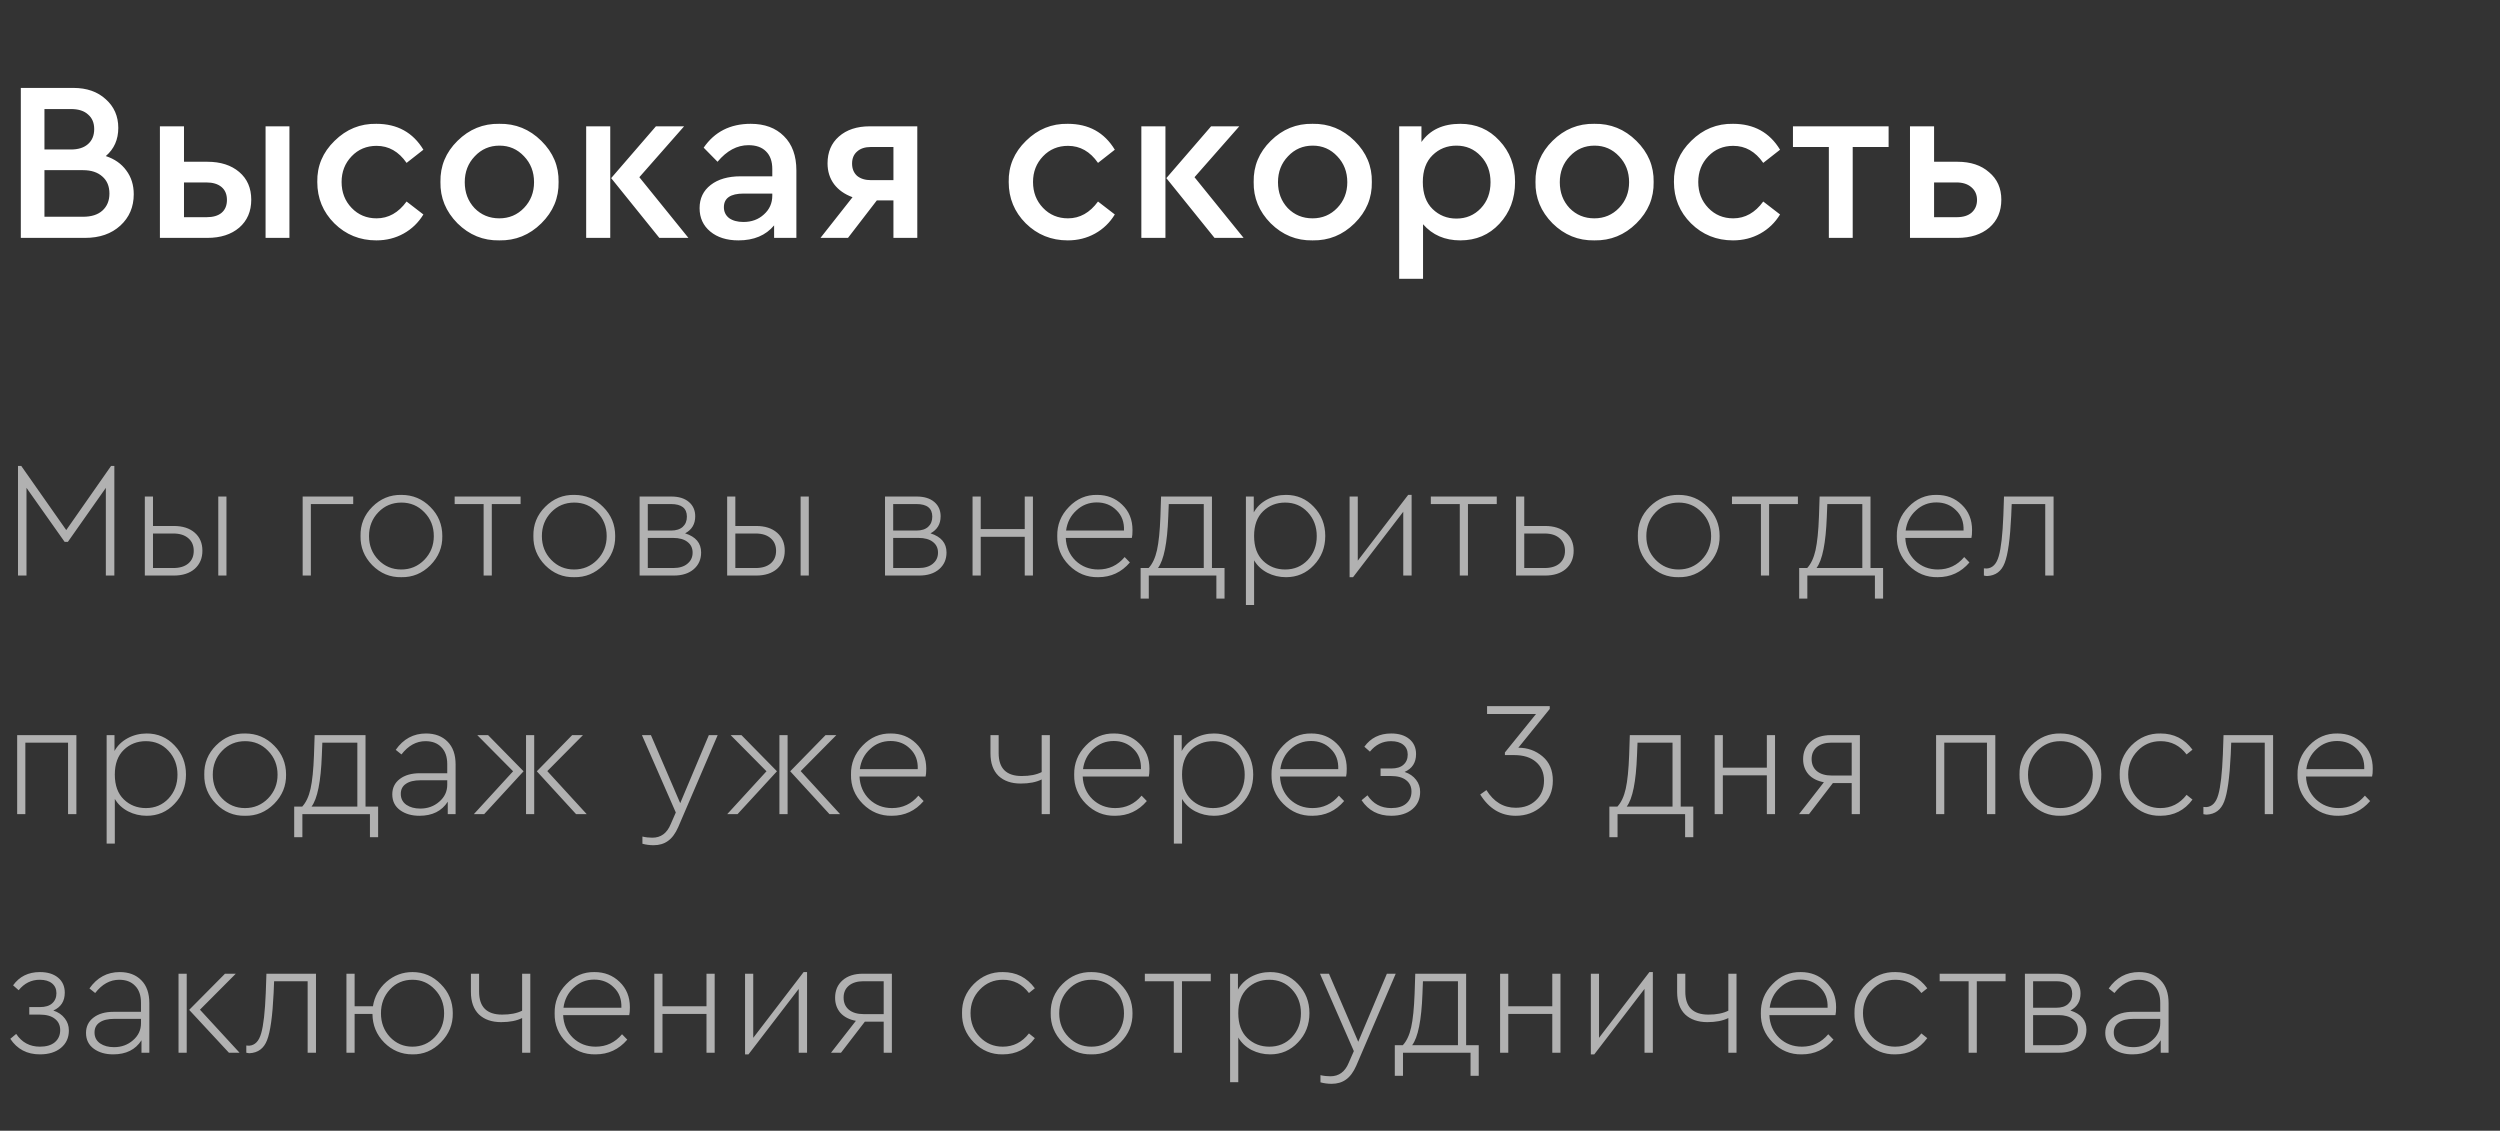 <?xml version="1.0" encoding="UTF-8"?> <svg xmlns="http://www.w3.org/2000/svg" width="241" height="109" viewBox="0 0 241 109" fill="none"><rect x="0" y="0" width="241" height="109" fill="#333333" stroke="none"/> <path d="M12.893 18.726C12.893 19.953 12.462 20.96 11.6 21.749C10.739 22.537 9.607 22.932 8.205 22.932H2.007V8.475H7.066C8.366 8.475 9.41 8.84 10.199 9.57C11.002 10.286 11.403 11.206 11.403 12.33C11.403 13.454 11.002 14.36 10.199 15.046C11.046 15.324 11.703 15.784 12.17 16.426C12.652 17.069 12.893 17.835 12.893 18.726ZM6.847 10.512H4.285V14.411H6.847C7.548 14.411 8.096 14.236 8.49 13.885C8.884 13.535 9.081 13.053 9.081 12.44C9.081 11.841 8.884 11.374 8.49 11.038C8.11 10.687 7.563 10.512 6.847 10.512ZM10.549 18.66C10.549 17.959 10.323 17.412 9.87 17.018C9.417 16.609 8.797 16.404 8.008 16.404H4.285V20.895H8.008C8.811 20.895 9.432 20.697 9.87 20.303C10.323 19.894 10.549 19.347 10.549 18.66ZM15.415 22.932V12.177H17.737V15.594H19.993C21.264 15.594 22.286 15.922 23.06 16.579C23.834 17.237 24.221 18.127 24.221 19.252C24.221 20.376 23.834 21.274 23.06 21.946C22.286 22.603 21.264 22.932 19.993 22.932H15.415ZM25.601 22.932V12.177H27.901V22.932H25.601ZM17.737 20.938H19.906C20.534 20.938 21.015 20.8 21.351 20.522C21.702 20.23 21.877 19.814 21.877 19.274C21.877 18.733 21.702 18.317 21.351 18.025C21.001 17.733 20.512 17.587 19.884 17.587H17.737V20.938ZM30.586 17.543C30.557 16.01 31.112 14.688 32.251 13.579C33.39 12.454 34.733 11.907 36.281 11.936C38.296 11.936 39.808 12.768 40.815 14.433L39.194 15.703C38.435 14.608 37.471 14.06 36.303 14.06C35.339 14.06 34.536 14.396 33.894 15.068C33.251 15.74 32.93 16.565 32.93 17.543C32.93 18.536 33.251 19.369 33.894 20.04C34.536 20.712 35.339 21.048 36.303 21.048C37.442 21.048 38.406 20.508 39.194 19.427L40.815 20.675C40.334 21.464 39.698 22.077 38.91 22.515C38.121 22.953 37.245 23.173 36.281 23.173C34.69 23.173 33.339 22.625 32.229 21.53C31.134 20.435 30.586 19.106 30.586 17.543ZM42.458 17.543C42.429 16.01 42.976 14.688 44.101 13.579C45.24 12.454 46.583 11.907 48.131 11.936C49.694 11.907 51.044 12.454 52.183 13.579C53.322 14.703 53.877 16.025 53.848 17.543C53.877 19.076 53.322 20.405 52.183 21.53C51.044 22.654 49.694 23.202 48.131 23.173C46.583 23.202 45.24 22.654 44.101 21.53C42.976 20.391 42.429 19.062 42.458 17.543ZM51.482 17.565C51.482 16.572 51.161 15.74 50.519 15.068C49.876 14.382 49.088 14.039 48.153 14.039C47.204 14.039 46.408 14.382 45.766 15.068C45.123 15.74 44.802 16.572 44.802 17.565C44.802 18.558 45.116 19.39 45.744 20.062C46.386 20.719 47.182 21.048 48.131 21.048C49.08 21.048 49.876 20.712 50.519 20.04C51.161 19.369 51.482 18.544 51.482 17.565ZM56.507 22.932V12.177H58.828V22.932H56.507ZM61.632 17.083L66.363 22.932H63.56L58.916 17.171L63.231 12.177H65.947L61.632 17.083ZM76.771 16.426V22.932H74.624V21.727C73.821 22.691 72.675 23.173 71.185 23.173C70.061 23.173 69.155 22.888 68.469 22.318C67.783 21.749 67.44 20.997 67.44 20.062C67.44 19.128 67.797 18.383 68.513 17.828C69.228 17.273 70.192 16.996 71.404 16.996H74.449V16.295C74.449 15.55 74.245 14.98 73.836 14.586C73.441 14.192 72.879 13.995 72.149 13.995C71.054 13.995 70.061 14.528 69.17 15.594L67.834 14.236C68.885 12.703 70.397 11.936 72.368 11.936C73.712 11.936 74.778 12.33 75.566 13.119C76.369 13.907 76.771 15.01 76.771 16.426ZM74.449 18.858V18.66H71.689C70.419 18.66 69.783 19.098 69.783 19.975C69.783 20.413 69.951 20.763 70.287 21.026C70.638 21.274 71.098 21.398 71.667 21.398C72.456 21.398 73.113 21.157 73.638 20.675C74.179 20.194 74.449 19.588 74.449 18.858ZM83.849 12.177H88.427V22.932H86.127V19.317H84.528L81.746 22.932H79.095L82.184 19.011C81.425 18.733 80.833 18.317 80.41 17.762C79.986 17.193 79.775 16.521 79.775 15.747C79.775 14.666 80.139 13.805 80.87 13.162C81.614 12.505 82.607 12.177 83.849 12.177ZM86.127 17.368V14.17H83.958C83.389 14.17 82.943 14.316 82.622 14.608C82.301 14.886 82.14 15.273 82.14 15.769C82.14 16.265 82.301 16.66 82.622 16.952C82.958 17.229 83.41 17.368 83.98 17.368H86.127ZM97.239 17.543C97.21 16.01 97.765 14.688 98.904 13.579C100.043 12.454 101.386 11.907 102.934 11.936C104.949 11.936 106.461 12.768 107.468 14.433L105.848 15.703C105.088 14.608 104.124 14.06 102.956 14.06C101.992 14.06 101.189 14.396 100.547 15.068C99.904 15.74 99.583 16.565 99.583 17.543C99.583 18.536 99.904 19.369 100.547 20.04C101.189 20.712 101.992 21.048 102.956 21.048C104.095 21.048 105.059 20.508 105.848 19.427L107.468 20.675C106.987 21.464 106.351 22.077 105.563 22.515C104.774 22.953 103.898 23.173 102.934 23.173C101.343 23.173 99.992 22.625 98.882 21.53C97.787 20.435 97.239 19.106 97.239 17.543ZM110.026 22.932V12.177H112.348V22.932H110.026ZM115.151 17.083L119.883 22.932H117.079L112.435 17.171L116.75 12.177H119.466L115.151 17.083ZM120.854 17.543C120.825 16.01 121.373 14.688 122.497 13.579C123.636 12.454 124.98 11.907 126.528 11.936C128.09 11.907 129.441 12.454 130.58 13.579C131.719 14.703 132.274 16.025 132.245 17.543C132.274 19.076 131.719 20.405 130.58 21.53C129.441 22.654 128.09 23.202 126.528 23.173C124.98 23.202 123.636 22.654 122.497 21.53C121.373 20.391 120.825 19.062 120.854 17.543ZM129.879 17.565C129.879 16.572 129.558 15.74 128.915 15.068C128.273 14.382 127.484 14.039 126.55 14.039C125.6 14.039 124.805 14.382 124.162 15.068C123.519 15.74 123.198 16.572 123.198 17.565C123.198 18.558 123.512 19.39 124.14 20.062C124.783 20.719 125.578 21.048 126.528 21.048C127.477 21.048 128.273 20.712 128.915 20.04C129.558 19.369 129.879 18.544 129.879 17.565ZM146.052 17.543C146.052 19.15 145.548 20.493 144.541 21.574C143.548 22.64 142.292 23.173 140.773 23.173C139.284 23.173 138.087 22.654 137.181 21.617V26.874H134.881V12.177H137.028V13.688C137.846 12.52 139.094 11.936 140.773 11.936C142.292 11.936 143.548 12.476 144.541 13.557C145.548 14.623 146.052 15.952 146.052 17.543ZM142.745 20.084C143.373 19.427 143.687 18.587 143.687 17.565C143.687 16.543 143.373 15.703 142.745 15.046C142.117 14.374 141.336 14.039 140.401 14.039C139.496 14.039 138.729 14.345 138.101 14.959C137.473 15.572 137.159 16.433 137.159 17.543C137.159 18.668 137.473 19.537 138.101 20.15C138.729 20.763 139.496 21.07 140.401 21.07C141.336 21.07 142.117 20.741 142.745 20.084ZM148.021 17.543C147.991 16.01 148.539 14.688 149.663 13.579C150.802 12.454 152.146 11.907 153.694 11.936C155.256 11.907 156.607 12.454 157.746 13.579C158.885 14.703 159.44 16.025 159.411 17.543C159.44 19.076 158.885 20.405 157.746 21.53C156.607 22.654 155.256 23.202 153.694 23.173C152.146 23.202 150.802 22.654 149.663 21.53C148.539 20.391 147.991 19.062 148.021 17.543ZM157.045 17.565C157.045 16.572 156.724 15.74 156.081 15.068C155.439 14.382 154.65 14.039 153.716 14.039C152.766 14.039 151.971 14.382 151.328 15.068C150.686 15.74 150.364 16.572 150.364 17.565C150.364 18.558 150.678 19.39 151.306 20.062C151.949 20.719 152.744 21.048 153.694 21.048C154.643 21.048 155.439 20.712 156.081 20.04C156.724 19.369 157.045 18.544 157.045 17.565ZM161.368 17.543C161.339 16.01 161.894 14.688 163.033 13.579C164.172 12.454 165.515 11.907 167.063 11.936C169.078 11.936 170.59 12.768 171.597 14.433L169.977 15.703C169.217 14.608 168.253 14.06 167.085 14.06C166.121 14.06 165.318 14.396 164.676 15.068C164.033 15.74 163.712 16.565 163.712 17.543C163.712 18.536 164.033 19.369 164.676 20.04C165.318 20.712 166.121 21.048 167.085 21.048C168.224 21.048 169.188 20.508 169.977 19.427L171.597 20.675C171.116 21.464 170.48 22.077 169.692 22.515C168.903 22.953 168.027 23.173 167.063 23.173C165.472 23.173 164.121 22.625 163.011 21.53C161.916 20.435 161.368 19.106 161.368 17.543ZM176.301 22.932V14.17H172.841V12.177H182.062V14.17H178.601V22.932H176.301ZM184.123 22.932V12.177H186.445V15.594H188.701C189.971 15.594 190.986 15.93 191.745 16.601C192.534 17.259 192.928 18.142 192.928 19.252C192.928 20.376 192.541 21.274 191.767 21.946C190.993 22.603 189.971 22.932 188.701 22.932H184.123ZM186.445 20.938H188.613C189.241 20.938 189.723 20.792 190.059 20.5C190.409 20.194 190.585 19.785 190.585 19.274C190.585 18.763 190.402 18.354 190.037 18.047C189.686 17.74 189.205 17.587 188.591 17.587H186.445V20.938Z" fill="white"></path> <path d="M10.708 44.916H11.023V55.483H10.203V47.03L6.544 52.234H6.229L2.554 47.03V55.483H1.734V44.916H2.049L6.386 51.099L10.708 44.916ZM13.961 55.483V47.866H14.749V50.704H16.752C17.604 50.704 18.277 50.92 18.771 51.351C19.265 51.782 19.512 52.36 19.512 53.086C19.512 53.811 19.265 54.395 18.771 54.836C18.277 55.267 17.604 55.483 16.752 55.483H13.961ZM21.042 55.483V47.866H21.83V55.483H21.042ZM14.749 54.758H16.705C17.325 54.758 17.809 54.61 18.156 54.316C18.503 54.022 18.676 53.617 18.676 53.102C18.676 52.586 18.503 52.181 18.156 51.887C17.809 51.582 17.325 51.43 16.705 51.43H14.749V54.758ZM29.177 55.483V47.866H34.05V48.591H29.966V55.483H29.177ZM34.754 51.666C34.733 50.573 35.112 49.637 35.89 48.859C36.678 48.071 37.614 47.687 38.697 47.708C39.79 47.708 40.721 48.097 41.488 48.875C42.256 49.642 42.639 50.573 42.639 51.666C42.661 52.749 42.277 53.69 41.488 54.489C40.7 55.278 39.764 55.662 38.681 55.641C37.609 55.662 36.678 55.278 35.89 54.489C35.112 53.69 34.733 52.749 34.754 51.666ZM41.819 51.682C41.819 50.767 41.515 50 40.905 49.38C40.306 48.759 39.569 48.449 38.697 48.449C37.814 48.449 37.072 48.759 36.473 49.38C35.874 50 35.574 50.767 35.574 51.682C35.574 52.586 35.874 53.349 36.473 53.969C37.072 54.589 37.808 54.899 38.681 54.899C39.554 54.899 40.295 54.589 40.905 53.969C41.515 53.338 41.819 52.576 41.819 51.682ZM46.621 55.483V48.591H43.829V47.866H50.185V48.591H47.409V55.483H46.621ZM51.418 51.666C51.397 50.573 51.776 49.637 52.554 48.859C53.342 48.071 54.278 47.687 55.361 47.708C56.454 47.708 57.385 48.097 58.152 48.875C58.92 49.642 59.304 50.573 59.304 51.666C59.325 52.749 58.941 53.69 58.152 54.489C57.364 55.278 56.428 55.662 55.345 55.641C54.273 55.662 53.342 55.278 52.554 54.489C51.776 53.69 51.397 52.749 51.418 51.666ZM58.484 51.682C58.484 50.767 58.179 50 57.569 49.38C56.97 48.759 56.234 48.449 55.361 48.449C54.478 48.449 53.737 48.759 53.137 49.38C52.538 50 52.238 50.767 52.238 51.682C52.238 52.586 52.538 53.349 53.137 53.969C53.737 54.589 54.472 54.899 55.345 54.899C56.218 54.899 56.959 54.589 57.569 53.969C58.179 53.338 58.484 52.576 58.484 51.682ZM67.588 53.259C67.588 53.922 67.352 54.458 66.879 54.868C66.405 55.278 65.764 55.483 64.954 55.483H61.658V47.866H64.718C65.433 47.866 65.995 48.039 66.405 48.386C66.815 48.733 67.02 49.196 67.02 49.774C67.02 50.52 66.695 51.067 66.043 51.414C67.073 51.74 67.588 52.355 67.588 53.259ZM62.447 48.591V51.146H64.686C65.18 51.146 65.559 51.025 65.822 50.783C66.085 50.541 66.216 50.215 66.216 49.805C66.216 48.996 65.706 48.591 64.686 48.591H62.447ZM66.263 54.347C66.6 54.074 66.768 53.717 66.768 53.275C66.768 52.833 66.6 52.486 66.263 52.234C65.938 51.982 65.48 51.856 64.891 51.856H62.447V54.758H64.891C65.48 54.758 65.938 54.621 66.263 54.347ZM70.098 55.483V47.866H70.887V50.704H72.89C73.741 50.704 74.414 50.92 74.908 51.351C75.403 51.782 75.65 52.36 75.65 53.086C75.65 53.811 75.403 54.395 74.908 54.836C74.414 55.267 73.741 55.483 72.89 55.483H70.098ZM77.179 55.483V47.866H77.968V55.483H77.179ZM70.887 54.758H72.842C73.463 54.758 73.946 54.61 74.293 54.316C74.64 54.022 74.814 53.617 74.814 53.102C74.814 52.586 74.64 52.181 74.293 51.887C73.946 51.582 73.463 51.43 72.842 51.43H70.887V54.758ZM91.244 53.259C91.244 53.922 91.008 54.458 90.535 54.868C90.062 55.278 89.42 55.483 88.611 55.483H85.315V47.866H88.374C89.089 47.866 89.652 48.039 90.062 48.386C90.472 48.733 90.677 49.196 90.677 49.774C90.677 50.52 90.351 51.067 89.699 51.414C90.729 51.74 91.244 52.355 91.244 53.259ZM86.103 48.591V51.146H88.343C88.837 51.146 89.215 51.025 89.478 50.783C89.741 50.541 89.872 50.215 89.872 49.805C89.872 48.996 89.362 48.591 88.343 48.591H86.103ZM89.92 54.347C90.256 54.074 90.424 53.717 90.424 53.275C90.424 52.833 90.256 52.486 89.92 52.234C89.594 51.982 89.136 51.856 88.548 51.856H86.103V54.758H88.548C89.136 54.758 89.594 54.621 89.92 54.347ZM93.754 55.483V47.866H94.543V51.004H98.785V47.866H99.574V55.483H98.785V51.745H94.543V55.483H93.754ZM109.11 51.856H102.739C102.781 52.739 103.096 53.469 103.685 54.048C104.284 54.615 105.015 54.899 105.877 54.899C106.897 54.899 107.744 54.5 108.416 53.701L108.921 54.221C108.112 55.167 107.092 55.641 105.862 55.641C104.779 55.662 103.843 55.278 103.054 54.489C102.276 53.701 101.898 52.765 101.919 51.682C101.898 50.599 102.271 49.663 103.039 48.875C103.806 48.076 104.716 47.687 105.767 47.708C106.724 47.708 107.528 48.023 108.18 48.654C108.842 49.285 109.173 50.1 109.173 51.099C109.173 51.446 109.152 51.698 109.11 51.856ZM102.77 51.146H108.353C108.385 50.336 108.143 49.684 107.628 49.19C107.123 48.686 106.492 48.433 105.735 48.433C104.968 48.433 104.311 48.691 103.764 49.206C103.207 49.711 102.876 50.357 102.77 51.146ZM116.832 54.758H118.046V57.707H117.258V55.483H110.744V57.707H109.956V54.758H110.729C111.097 54.358 111.365 53.785 111.533 53.038C111.701 52.281 111.812 51.199 111.864 49.79L111.927 47.866H116.832V54.758ZM111.628 54.758H116.043V48.591H112.669L112.621 49.805C112.527 52.35 112.195 54.001 111.628 54.758ZM127.755 51.666C127.755 52.781 127.387 53.722 126.651 54.489C125.925 55.257 125.032 55.641 123.97 55.641C123.328 55.641 122.729 55.499 122.172 55.215C121.615 54.92 121.189 54.521 120.895 54.016V58.322H120.106V47.866H120.863V49.395C121.147 48.88 121.567 48.47 122.125 48.165C122.692 47.86 123.307 47.708 123.97 47.708C125.032 47.708 125.925 48.092 126.651 48.859C127.387 49.627 127.755 50.562 127.755 51.666ZM126.067 53.985C126.646 53.364 126.935 52.597 126.935 51.682C126.935 50.767 126.646 50 126.067 49.38C125.489 48.759 124.764 48.449 123.891 48.449C123.05 48.449 122.34 48.728 121.762 49.285C121.184 49.842 120.895 50.636 120.895 51.666C120.895 52.707 121.184 53.506 121.762 54.063C122.34 54.621 123.05 54.899 123.891 54.899C124.764 54.899 125.489 54.594 126.067 53.985ZM135.747 47.708H136.079V55.483H135.274V49.332L130.433 55.641H130.101V47.866H130.89V54.048L135.747 47.708ZM140.722 55.483V48.591H137.931V47.866H144.287V48.591H141.511V55.483H140.722ZM146.149 55.483V47.866H146.938V50.704H148.941C149.792 50.704 150.465 50.92 150.96 51.351C151.454 51.782 151.701 52.36 151.701 53.086C151.701 53.811 151.454 54.395 150.96 54.836C150.465 55.267 149.792 55.483 148.941 55.483H146.149ZM146.938 54.758H148.894C149.514 54.758 149.998 54.61 150.344 54.316C150.691 54.011 150.865 53.606 150.865 53.102C150.865 52.597 150.691 52.192 150.344 51.887C149.998 51.582 149.514 51.43 148.894 51.43H146.938V54.758ZM157.887 51.666C157.866 50.573 158.244 49.637 159.022 48.859C159.811 48.071 160.747 47.687 161.83 47.708C162.923 47.708 163.854 48.097 164.621 48.875C165.389 49.642 165.772 50.573 165.772 51.666C165.793 52.749 165.41 53.69 164.621 54.489C163.833 55.278 162.897 55.662 161.814 55.641C160.741 55.662 159.811 55.278 159.022 54.489C158.244 53.69 157.866 52.749 157.887 51.666ZM164.952 51.682C164.952 50.767 164.647 50 164.038 49.38C163.438 48.759 162.702 48.449 161.83 48.449C160.946 48.449 160.205 48.759 159.606 49.38C159.007 50 158.707 50.767 158.707 51.682C158.707 52.586 159.007 53.349 159.606 53.969C160.205 54.589 160.941 54.899 161.814 54.899C162.686 54.899 163.428 54.589 164.038 53.969C164.647 53.338 164.952 52.576 164.952 51.682ZM169.754 55.483V48.591H166.962V47.866H173.318V48.591H170.542V55.483H169.754ZM180.316 54.758H181.53V57.707H180.742V55.483H174.228V57.707H173.44V54.758H174.213C174.581 54.358 174.849 53.785 175.017 53.038C175.185 52.281 175.295 51.199 175.348 49.79L175.411 47.866H180.316V54.758ZM175.111 54.758H179.527V48.591H176.152L176.105 49.805C176.01 52.35 175.679 54.001 175.111 54.758ZM190.044 51.856H183.672C183.714 52.739 184.03 53.469 184.619 54.048C185.218 54.615 185.949 54.899 186.811 54.899C187.831 54.899 188.677 54.5 189.35 53.701L189.855 54.221C189.045 55.167 188.025 55.641 186.795 55.641C185.712 55.662 184.776 55.278 183.988 54.489C183.21 53.701 182.831 52.765 182.852 51.682C182.831 50.599 183.204 49.663 183.972 48.875C184.74 48.076 185.649 47.687 186.7 47.708C187.657 47.708 188.461 48.023 189.113 48.654C189.776 49.285 190.107 50.1 190.107 51.099C190.107 51.446 190.086 51.698 190.044 51.856ZM183.704 51.146H189.287C189.318 50.336 189.076 49.684 188.561 49.19C188.057 48.686 187.426 48.433 186.669 48.433C185.901 48.433 185.244 48.691 184.697 49.206C184.14 49.711 183.809 50.357 183.704 51.146ZM193.186 47.866H197.965V55.483H197.161V48.591H193.928L193.88 49.742C193.775 51.961 193.565 53.469 193.249 54.269C192.945 55.068 192.382 55.488 191.562 55.53C191.478 55.53 191.373 55.514 191.247 55.483V54.789C191.289 54.8 191.383 54.805 191.53 54.805C192.088 54.763 192.471 54.363 192.682 53.606C192.902 52.849 193.05 51.551 193.123 49.711L193.186 47.866ZM1.655 78.483V70.866H7.364V78.483H6.56V71.591H2.444V78.483H1.655ZM17.929 74.666C17.929 75.781 17.561 76.722 16.825 77.489C16.099 78.257 15.206 78.641 14.144 78.641C13.502 78.641 12.903 78.499 12.346 78.215C11.789 77.92 11.363 77.521 11.068 77.016V81.322H10.28V70.866H11.037V72.395C11.321 71.88 11.741 71.47 12.299 71.165C12.866 70.86 13.481 70.708 14.144 70.708C15.206 70.708 16.099 71.092 16.825 71.859C17.561 72.627 17.929 73.562 17.929 74.666ZM16.241 76.985C16.82 76.364 17.109 75.597 17.109 74.682C17.109 73.767 16.82 73 16.241 72.38C15.663 71.759 14.938 71.449 14.065 71.449C13.224 71.449 12.514 71.728 11.936 72.285C11.357 72.842 11.068 73.636 11.068 74.666C11.068 75.707 11.357 76.506 11.936 77.064C12.514 77.621 13.224 77.899 14.065 77.899C14.938 77.899 15.663 77.594 16.241 76.985ZM19.692 74.666C19.671 73.573 20.049 72.637 20.827 71.859C21.616 71.071 22.552 70.687 23.634 70.708C24.728 70.708 25.658 71.097 26.426 71.875C27.193 72.642 27.577 73.573 27.577 74.666C27.598 75.749 27.214 76.69 26.426 77.489C25.637 78.278 24.702 78.662 23.619 78.641C22.546 78.662 21.616 78.278 20.827 77.489C20.049 76.69 19.671 75.749 19.692 74.666ZM26.757 74.682C26.757 73.767 26.452 73 25.842 72.38C25.243 71.759 24.507 71.449 23.634 71.449C22.751 71.449 22.01 71.759 21.411 72.38C20.811 73 20.512 73.767 20.512 74.682C20.512 75.586 20.811 76.349 21.411 76.969C22.01 77.589 22.746 77.899 23.619 77.899C24.491 77.899 25.233 77.589 25.842 76.969C26.452 76.338 26.757 75.576 26.757 74.682ZM35.236 77.757H36.451V80.707H35.662V78.483H29.149V80.707H28.36V77.757H29.133C29.501 77.358 29.769 76.785 29.937 76.038C30.106 75.281 30.216 74.198 30.268 72.79L30.332 70.866H35.236V77.757ZM30.032 77.757H34.448V71.591H31.073L31.026 72.805C30.931 75.35 30.6 77.001 30.032 77.757ZM43.92 73.704V78.483H43.163V77.284C42.584 78.189 41.675 78.641 40.434 78.641C39.688 78.641 39.068 78.462 38.573 78.104C38.069 77.736 37.816 77.227 37.816 76.575C37.816 75.954 38.058 75.46 38.542 75.092C39.026 74.724 39.667 74.54 40.466 74.54H43.115V73.673C43.115 72.958 42.926 72.411 42.548 72.033C42.18 71.644 41.67 71.449 41.018 71.449C40.135 71.449 39.362 71.875 38.7 72.727L38.148 72.285C38.883 71.234 39.856 70.708 41.065 70.708C41.938 70.708 42.632 70.971 43.147 71.496C43.662 72.012 43.92 72.748 43.92 73.704ZM43.115 75.644V75.218H40.545C39.924 75.218 39.451 75.334 39.125 75.565C38.799 75.786 38.636 76.107 38.636 76.527C38.636 76.979 38.815 77.332 39.173 77.584C39.53 77.826 39.977 77.947 40.513 77.947C41.228 77.947 41.838 77.726 42.343 77.284C42.858 76.843 43.115 76.296 43.115 75.644ZM46.009 70.866H47.05L50.472 74.351L46.672 78.483H45.678L49.463 74.351L46.009 70.866ZM50.709 78.483V70.866H51.497V78.483H50.709ZM52.759 74.335L56.56 78.483H55.535L51.75 74.351L55.156 70.866H56.197L52.759 74.335ZM68.332 70.866H69.184L65.383 79.729C65.11 80.349 64.779 80.796 64.39 81.069C64.011 81.343 63.549 81.479 63.002 81.479C62.634 81.479 62.276 81.432 61.929 81.337V80.644C62.234 80.717 62.555 80.754 62.892 80.754C63.712 80.754 64.3 80.318 64.658 79.445L65.147 78.325L61.882 70.866H62.75L65.573 77.426L68.332 70.866ZM70.435 70.866H71.476L74.899 74.351L71.098 78.483H70.104L73.889 74.351L70.435 70.866ZM75.135 78.483V70.866H75.924V78.483H75.135ZM77.185 74.335L80.986 78.483H79.961L76.176 74.351L79.582 70.866H80.623L77.185 74.335ZM89.227 74.856H82.856C82.898 75.739 83.213 76.469 83.802 77.048C84.401 77.615 85.132 77.899 85.994 77.899C87.014 77.899 87.861 77.5 88.534 76.701L89.038 77.221C88.229 78.168 87.209 78.641 85.979 78.641C84.896 78.662 83.96 78.278 83.171 77.489C82.393 76.701 82.015 75.765 82.036 74.682C82.015 73.599 82.388 72.663 83.156 71.875C83.923 71.076 84.833 70.687 85.884 70.708C86.841 70.708 87.645 71.023 88.297 71.654C88.959 72.285 89.29 73.1 89.29 74.099C89.29 74.446 89.269 74.698 89.227 74.856ZM82.888 74.146H88.47C88.502 73.336 88.26 72.684 87.745 72.19C87.24 71.686 86.609 71.433 85.852 71.433C85.085 71.433 84.428 71.691 83.881 72.206C83.324 72.711 82.993 73.357 82.888 74.146ZM100.417 70.866H101.206V78.483H100.417V75.139C99.892 75.402 99.219 75.534 98.399 75.534C97.495 75.534 96.78 75.287 96.254 74.793C95.739 74.288 95.481 73.568 95.481 72.632V70.866H96.27V72.6C96.27 74.072 97.011 74.808 98.493 74.808C99.282 74.808 99.923 74.682 100.417 74.43V70.866ZM110.743 74.856H104.371C104.414 75.739 104.729 76.469 105.318 77.048C105.917 77.615 106.648 77.899 107.51 77.899C108.53 77.899 109.376 77.5 110.049 76.701L110.554 77.221C109.744 78.168 108.724 78.641 107.494 78.641C106.411 78.662 105.475 78.278 104.687 77.489C103.909 76.701 103.53 75.765 103.551 74.682C103.53 73.599 103.904 72.663 104.671 71.875C105.439 71.076 106.348 70.687 107.399 70.708C108.356 70.708 109.161 71.023 109.812 71.654C110.475 72.285 110.806 73.1 110.806 74.099C110.806 74.446 110.785 74.698 110.743 74.856ZM104.403 74.146H109.986C110.017 73.336 109.776 72.684 109.26 72.19C108.756 71.686 108.125 71.433 107.368 71.433C106.6 71.433 105.943 71.691 105.397 72.206C104.839 72.711 104.508 73.357 104.403 74.146ZM120.809 74.666C120.809 75.781 120.441 76.722 119.705 77.489C118.979 78.257 118.086 78.641 117.024 78.641C116.383 78.641 115.783 78.499 115.226 78.215C114.669 77.92 114.243 77.521 113.949 77.016V81.322H113.16V70.866H113.917V72.395C114.201 71.88 114.621 71.47 115.179 71.165C115.746 70.86 116.361 70.708 117.024 70.708C118.086 70.708 118.979 71.092 119.705 71.859C120.441 72.627 120.809 73.562 120.809 74.666ZM119.121 76.985C119.7 76.364 119.989 75.597 119.989 74.682C119.989 73.767 119.7 73 119.121 72.38C118.543 71.759 117.818 71.449 116.945 71.449C116.104 71.449 115.394 71.728 114.816 72.285C114.238 72.842 113.949 73.636 113.949 74.666C113.949 75.707 114.238 76.506 114.816 77.064C115.394 77.621 116.104 77.899 116.945 77.899C117.818 77.899 118.543 77.594 119.121 76.985ZM129.763 74.856H123.392C123.434 75.739 123.749 76.469 124.338 77.048C124.938 77.615 125.668 77.899 126.53 77.899C127.55 77.899 128.397 77.5 129.069 76.701L129.574 77.221C128.765 78.168 127.745 78.641 126.515 78.641C125.432 78.662 124.496 78.278 123.707 77.489C122.929 76.701 122.551 75.765 122.572 74.682C122.551 73.599 122.924 72.663 123.692 71.875C124.459 71.076 125.369 70.687 126.42 70.708C127.377 70.708 128.181 71.023 128.833 71.654C129.495 72.285 129.826 73.1 129.826 74.099C129.826 74.446 129.805 74.698 129.763 74.856ZM123.424 74.146H129.006C129.038 73.336 128.796 72.684 128.281 72.19C127.776 71.686 127.145 71.433 126.388 71.433C125.621 71.433 124.964 71.691 124.417 72.206C123.86 72.711 123.529 73.357 123.424 74.146ZM136.902 76.338C136.902 77.032 136.65 77.589 136.145 78.01C135.641 78.43 134.962 78.641 134.111 78.641C132.87 78.641 131.919 78.141 131.256 77.142L131.824 76.669C132.371 77.489 133.133 77.899 134.111 77.899C134.731 77.899 135.21 77.757 135.546 77.474C135.893 77.179 136.066 76.79 136.066 76.306C136.066 75.844 135.898 75.481 135.562 75.218C135.225 74.945 134.736 74.808 134.095 74.808H133.086V74.083H134.111C134.637 74.083 135.031 73.962 135.294 73.72C135.567 73.478 135.704 73.152 135.704 72.742C135.704 72.343 135.562 72.027 135.278 71.796C134.994 71.565 134.6 71.449 134.095 71.449C133.286 71.449 132.607 71.786 132.061 72.458L131.524 71.985C132.134 71.134 132.996 70.708 134.111 70.708C134.847 70.708 135.43 70.887 135.861 71.244C136.292 71.602 136.508 72.085 136.508 72.695C136.508 73.515 136.14 74.088 135.404 74.414C135.877 74.572 136.245 74.824 136.508 75.171C136.771 75.507 136.902 75.897 136.902 76.338ZM149.694 75.25C149.694 76.27 149.342 77.09 148.638 77.71C147.944 78.331 147.103 78.641 146.114 78.641C144.684 78.641 143.544 77.957 142.692 76.59L143.291 76.165C143.996 77.3 144.937 77.868 146.114 77.868C146.924 77.868 147.576 77.626 148.07 77.142C148.585 76.659 148.843 76.028 148.843 75.25C148.843 74.493 148.585 73.894 148.07 73.452C147.565 73.01 146.861 72.79 145.957 72.79H145.073V72.537L148.07 68.831H143.354V68.074H149.395V68.342L146.367 72.08C147.26 72.08 148.038 72.359 148.701 72.916C149.363 73.473 149.694 74.251 149.694 75.25ZM162.019 77.757H163.234V80.707H162.445V78.483H155.932V80.707H155.143V77.757H155.916C156.284 77.358 156.552 76.785 156.72 76.038C156.888 75.281 156.999 74.198 157.051 72.79L157.114 70.866H162.019V77.757ZM156.815 77.757H161.231V71.591H157.856L157.808 72.805C157.714 75.35 157.383 77.001 156.815 77.757ZM165.293 78.483V70.866H166.082V74.004H170.324V70.866H171.113V78.483H170.324V74.745H166.082V78.483H165.293ZM176.501 70.866H179.293V78.483H178.504V75.486H176.691L174.388 78.483H173.426L175.823 75.408C175.192 75.292 174.698 75.04 174.341 74.651C173.994 74.251 173.82 73.762 173.82 73.184C173.82 72.48 174.062 71.917 174.546 71.496C175.029 71.076 175.681 70.866 176.501 70.866ZM178.504 74.761V71.591H176.549C175.96 71.591 175.492 71.733 175.145 72.017C174.809 72.301 174.64 72.684 174.64 73.168C174.64 73.662 174.809 74.051 175.145 74.335C175.492 74.619 175.965 74.761 176.564 74.761H178.504ZM186.639 78.483V70.866H192.348V78.483H191.544V71.591H187.428V78.483H186.639ZM194.68 74.666C194.659 73.573 195.038 72.637 195.816 71.859C196.604 71.071 197.54 70.687 198.623 70.708C199.717 70.708 200.647 71.097 201.415 71.875C202.182 72.642 202.566 73.573 202.566 74.666C202.587 75.749 202.203 76.69 201.415 77.489C200.626 78.278 199.69 78.662 198.607 78.641C197.535 78.662 196.604 78.278 195.816 77.489C195.038 76.69 194.659 75.749 194.68 74.666ZM201.746 74.682C201.746 73.767 201.441 73 200.831 72.38C200.232 71.759 199.496 71.449 198.623 71.449C197.74 71.449 196.999 71.759 196.399 72.38C195.8 73 195.5 73.767 195.5 74.682C195.5 75.586 195.8 76.349 196.399 76.969C196.999 77.589 197.735 77.899 198.607 77.899C199.48 77.899 200.221 77.589 200.831 76.969C201.441 76.338 201.746 75.576 201.746 74.682ZM204.337 74.666C204.316 73.583 204.694 72.648 205.472 71.859C206.261 71.071 207.197 70.687 208.28 70.708C209.562 70.708 210.587 71.228 211.355 72.269L210.787 72.727C210.146 71.875 209.31 71.449 208.28 71.449C207.397 71.449 206.655 71.764 206.056 72.395C205.457 73.016 205.157 73.773 205.157 74.666C205.157 75.571 205.457 76.338 206.056 76.969C206.655 77.589 207.391 77.899 208.264 77.899C209.284 77.899 210.125 77.474 210.787 76.622L211.355 77.079C210.587 78.12 209.557 78.641 208.264 78.641C207.191 78.662 206.261 78.278 205.472 77.489C204.694 76.69 204.316 75.749 204.337 74.666ZM214.348 70.866H219.126V78.483H218.322V71.591H215.089L215.042 72.742C214.936 74.961 214.726 76.469 214.411 77.269C214.106 78.068 213.543 78.488 212.723 78.53C212.639 78.53 212.534 78.514 212.408 78.483V77.789C212.45 77.799 212.545 77.805 212.692 77.805C213.249 77.763 213.633 77.363 213.843 76.606C214.064 75.849 214.211 74.551 214.285 72.711L214.348 70.866ZM228.67 74.856H222.299C222.341 75.739 222.656 76.469 223.245 77.048C223.844 77.615 224.575 77.899 225.437 77.899C226.457 77.899 227.303 77.5 227.976 76.701L228.481 77.221C227.671 78.168 226.651 78.641 225.421 78.641C224.338 78.662 223.403 78.278 222.614 77.489C221.836 76.701 221.458 75.765 221.479 74.682C221.458 73.599 221.831 72.663 222.598 71.875C223.366 71.076 224.275 70.687 225.327 70.708C226.283 70.708 227.088 71.023 227.74 71.654C228.402 72.285 228.733 73.1 228.733 74.099C228.733 74.446 228.712 74.698 228.67 74.856ZM222.33 74.146H227.913C227.945 73.336 227.703 72.684 227.188 72.19C226.683 71.686 226.052 71.433 225.295 71.433C224.528 71.433 223.87 71.691 223.324 72.206C222.766 72.711 222.435 73.357 222.33 74.146ZM6.639 99.338C6.639 100.032 6.386 100.589 5.882 101.01C5.377 101.43 4.699 101.641 3.847 101.641C2.607 101.641 1.655 101.141 0.993 100.142L1.561 99.669C2.107 100.489 2.87 100.899 3.847 100.899C4.468 100.899 4.946 100.757 5.282 100.474C5.629 100.179 5.803 99.79 5.803 99.306C5.803 98.844 5.635 98.481 5.298 98.218C4.962 97.945 4.473 97.808 3.832 97.808H2.822V97.083H3.847C4.373 97.083 4.767 96.962 5.03 96.72C5.303 96.478 5.44 96.152 5.44 95.742C5.44 95.343 5.298 95.027 5.014 94.796C4.73 94.565 4.336 94.449 3.832 94.449C3.022 94.449 2.344 94.786 1.797 95.458L1.261 94.985C1.871 94.134 2.733 93.708 3.847 93.708C4.583 93.708 5.167 93.887 5.598 94.244C6.029 94.602 6.244 95.085 6.244 95.695C6.244 96.515 5.877 97.088 5.141 97.414C5.614 97.572 5.982 97.824 6.244 98.171C6.507 98.507 6.639 98.897 6.639 99.338ZM14.396 96.704V101.483H13.639V100.284C13.06 101.189 12.151 101.641 10.91 101.641C10.164 101.641 9.543 101.462 9.049 101.104C8.545 100.736 8.292 100.226 8.292 99.575C8.292 98.954 8.534 98.46 9.018 98.092C9.501 97.724 10.143 97.54 10.942 97.54H13.591V96.673C13.591 95.958 13.402 95.411 13.024 95.033C12.655 94.644 12.146 94.449 11.494 94.449C10.611 94.449 9.838 94.875 9.175 95.727L8.623 95.285C9.359 94.234 10.332 93.708 11.541 93.708C12.414 93.708 13.108 93.971 13.623 94.496C14.138 95.012 14.396 95.748 14.396 96.704ZM13.591 98.644V98.218H11.021C10.4 98.218 9.927 98.334 9.601 98.565C9.275 98.786 9.112 99.107 9.112 99.527C9.112 99.979 9.291 100.332 9.649 100.584C10.006 100.826 10.453 100.947 10.989 100.947C11.704 100.947 12.314 100.726 12.819 100.284C13.334 99.843 13.591 99.296 13.591 98.644ZM17.21 101.483V93.866H17.999V101.483H17.21ZM19.276 97.335L23.093 101.483H22.068L18.235 97.351L21.689 93.866H22.73L19.276 97.335ZM25.683 93.866H30.461V101.483H29.657V94.591H26.424L26.377 95.742C26.271 97.961 26.061 99.469 25.746 100.269C25.441 101.068 24.878 101.488 24.058 101.53C23.974 101.53 23.869 101.514 23.743 101.483V100.789C23.785 100.8 23.88 100.805 24.027 100.805C24.584 100.763 24.968 100.363 25.178 99.606C25.399 98.849 25.546 97.551 25.62 95.711L25.683 93.866ZM43.648 97.666C43.669 98.749 43.285 99.69 42.497 100.489C41.719 101.278 40.804 101.662 39.753 101.641C38.701 101.641 37.797 101.262 37.04 100.505C36.294 99.748 35.915 98.828 35.905 97.745H34.186V101.483H33.397V93.866H34.186V97.004H35.952C36.099 96.068 36.53 95.285 37.245 94.654C37.971 94.023 38.812 93.708 39.769 93.708C40.83 93.708 41.74 94.097 42.497 94.875C43.264 95.642 43.648 96.573 43.648 97.666ZM41.929 99.969C42.518 99.349 42.812 98.586 42.812 97.682C42.812 96.778 42.518 96.016 41.929 95.395C41.34 94.764 40.62 94.449 39.769 94.449C38.896 94.449 38.17 94.759 37.592 95.38C37.014 96 36.725 96.767 36.725 97.682C36.725 98.586 37.014 99.349 37.592 99.969C38.181 100.589 38.901 100.899 39.753 100.899C40.615 100.899 41.34 100.589 41.929 99.969ZM50.333 93.866H51.121V101.483H50.333V98.139C49.807 98.402 49.134 98.534 48.314 98.534C47.41 98.534 46.695 98.287 46.169 97.793C45.654 97.288 45.396 96.568 45.396 95.632V93.866H46.185V95.6C46.185 97.072 46.926 97.808 48.409 97.808C49.197 97.808 49.839 97.682 50.333 97.43V93.866ZM60.658 97.856H54.287C54.329 98.739 54.644 99.469 55.233 100.048C55.832 100.616 56.563 100.899 57.425 100.899C58.445 100.899 59.291 100.5 59.964 99.701L60.469 100.221C59.659 101.167 58.639 101.641 57.409 101.641C56.326 101.662 55.391 101.278 54.602 100.489C53.824 99.701 53.446 98.765 53.467 97.682C53.446 96.599 53.819 95.663 54.586 94.875C55.354 94.076 56.263 93.687 57.315 93.708C58.272 93.708 59.076 94.023 59.728 94.654C60.39 95.285 60.721 96.1 60.721 97.099C60.721 97.446 60.7 97.698 60.658 97.856ZM54.318 97.146H59.901C59.933 96.336 59.691 95.684 59.176 95.19C58.671 94.686 58.04 94.433 57.283 94.433C56.516 94.433 55.858 94.691 55.312 95.206C54.755 95.711 54.423 96.357 54.318 97.146ZM63.075 101.483V93.866H63.864V97.004H68.106V93.866H68.895V101.483H68.106V97.745H63.864V101.483H63.075ZM77.469 93.708H77.8V101.483H76.996V95.332L72.154 101.641H71.823V93.866H72.612V100.048L77.469 93.708ZM83.185 93.866H85.977V101.483H85.188V98.486H83.374L81.072 101.483H80.11L82.507 98.408C81.876 98.292 81.382 98.04 81.025 97.651C80.678 97.251 80.504 96.762 80.504 96.184C80.504 95.48 80.746 94.917 81.23 94.496C81.713 94.076 82.365 93.866 83.185 93.866ZM85.188 97.761V94.591H83.233C82.644 94.591 82.176 94.733 81.829 95.017C81.493 95.301 81.324 95.684 81.324 96.168C81.324 96.662 81.493 97.051 81.829 97.335C82.176 97.619 82.649 97.761 83.248 97.761H85.188ZM92.74 97.666C92.719 96.583 93.097 95.648 93.875 94.859C94.664 94.071 95.6 93.687 96.682 93.708C97.965 93.708 98.99 94.228 99.758 95.269L99.19 95.727C98.549 94.875 97.713 94.449 96.682 94.449C95.799 94.449 95.058 94.764 94.459 95.395C93.859 96.016 93.56 96.773 93.56 97.666C93.56 98.571 93.859 99.338 94.459 99.969C95.058 100.589 95.794 100.899 96.667 100.899C97.686 100.899 98.528 100.474 99.19 99.622L99.758 100.079C98.99 101.12 97.96 101.641 96.667 101.641C95.594 101.662 94.664 101.278 93.875 100.489C93.097 99.69 92.719 98.749 92.74 97.666ZM101.287 97.666C101.266 96.573 101.645 95.637 102.423 94.859C103.211 94.071 104.147 93.687 105.23 93.708C106.324 93.708 107.254 94.097 108.022 94.875C108.789 95.642 109.173 96.573 109.173 97.666C109.194 98.749 108.81 99.69 108.022 100.489C107.233 101.278 106.297 101.662 105.214 101.641C104.142 101.662 103.211 101.278 102.423 100.489C101.645 99.69 101.266 98.749 101.287 97.666ZM108.353 97.682C108.353 96.767 108.048 96 107.438 95.38C106.839 94.759 106.103 94.449 105.23 94.449C104.347 94.449 103.606 94.759 103.006 95.38C102.407 96 102.107 96.767 102.107 97.682C102.107 98.586 102.407 99.349 103.006 99.969C103.606 100.589 104.342 100.899 105.214 100.899C106.087 100.899 106.828 100.589 107.438 99.969C108.048 99.338 108.353 98.576 108.353 97.682ZM113.154 101.483V94.591H110.363V93.866H116.718V94.591H113.943V101.483H113.154ZM126.23 97.666C126.23 98.781 125.862 99.722 125.126 100.489C124.401 101.257 123.507 101.641 122.445 101.641C121.804 101.641 121.204 101.499 120.647 101.215C120.09 100.92 119.664 100.521 119.37 100.016V104.322H118.581V93.866H119.338V95.395C119.622 94.88 120.043 94.47 120.6 94.165C121.168 93.86 121.783 93.708 122.445 93.708C123.507 93.708 124.401 94.092 125.126 94.859C125.862 95.627 126.23 96.562 126.23 97.666ZM124.543 99.985C125.121 99.364 125.41 98.597 125.41 97.682C125.41 96.767 125.121 96 124.543 95.38C123.964 94.759 123.239 94.449 122.366 94.449C121.525 94.449 120.815 94.728 120.237 95.285C119.659 95.842 119.37 96.636 119.37 97.666C119.37 98.707 119.659 99.506 120.237 100.064C120.815 100.621 121.525 100.899 122.366 100.899C123.239 100.899 123.964 100.594 124.543 99.985ZM133.695 93.866H134.547L130.746 102.729C130.473 103.349 130.142 103.796 129.753 104.069C129.374 104.343 128.911 104.479 128.365 104.479C127.997 104.479 127.639 104.432 127.292 104.337V103.644C127.597 103.717 127.918 103.754 128.254 103.754C129.074 103.754 129.663 103.318 130.021 102.445L130.51 101.325L127.245 93.866H128.112L130.935 100.426L133.695 93.866ZM141.335 100.757H142.55V103.707H141.761V101.483H135.248V103.707H134.459V100.757H135.232C135.6 100.358 135.868 99.785 136.036 99.038C136.205 98.281 136.315 97.198 136.368 95.79L136.431 93.866H141.335V100.757ZM136.131 100.757H140.547V94.591H137.172L137.125 95.805C137.03 98.35 136.699 100 136.131 100.757ZM144.609 101.483V93.866H145.398V97.004H149.64V93.866H150.429V101.483H149.64V97.745H145.398V101.483H144.609ZM159.003 93.708H159.334V101.483H158.53V95.332L153.688 101.641H153.357V93.866H154.146V100.048L159.003 93.708ZM166.612 93.866H167.4V101.483H166.612V98.139C166.086 98.402 165.413 98.534 164.593 98.534C163.689 98.534 162.974 98.287 162.448 97.793C161.933 97.288 161.676 96.568 161.676 95.632V93.866H162.464V95.6C162.464 97.072 163.205 97.808 164.688 97.808C165.476 97.808 166.118 97.682 166.612 97.43V93.866ZM176.937 97.856H170.566C170.608 98.739 170.923 99.469 171.512 100.048C172.111 100.616 172.842 100.899 173.704 100.899C174.724 100.899 175.571 100.5 176.243 99.701L176.748 100.221C175.939 101.167 174.919 101.641 173.689 101.641C172.606 101.662 171.67 101.278 170.881 100.489C170.103 99.701 169.725 98.765 169.746 97.682C169.725 96.599 170.098 95.663 170.866 94.875C171.633 94.076 172.543 93.687 173.594 93.708C174.551 93.708 175.355 94.023 176.007 94.654C176.669 95.285 177 96.1 177 97.099C177 97.446 176.979 97.698 176.937 97.856ZM170.597 97.146H176.18C176.212 96.336 175.97 95.684 175.455 95.19C174.95 94.686 174.319 94.433 173.562 94.433C172.795 94.433 172.138 94.691 171.591 95.206C171.034 95.711 170.703 96.357 170.597 97.146ZM178.771 97.666C178.75 96.583 179.128 95.648 179.906 94.859C180.695 94.071 181.631 93.687 182.714 93.708C183.996 93.708 185.021 94.228 185.789 95.269L185.221 95.727C184.58 94.875 183.744 94.449 182.714 94.449C181.83 94.449 181.089 94.764 180.49 95.395C179.891 96.016 179.591 96.773 179.591 97.666C179.591 98.571 179.891 99.338 180.49 99.969C181.089 100.589 181.825 100.899 182.698 100.899C183.718 100.899 184.559 100.474 185.221 99.622L185.789 100.079C185.021 101.12 183.991 101.641 182.698 101.641C181.625 101.662 180.695 101.278 179.906 100.489C179.128 99.69 178.75 98.749 178.771 97.666ZM189.775 101.483V94.591H186.984V93.866H193.339V94.591H190.564V101.483H189.775ZM201.132 99.259C201.132 99.922 200.896 100.458 200.422 100.868C199.949 101.278 199.308 101.483 198.498 101.483H195.202V93.866H198.262C198.977 93.866 199.539 94.039 199.949 94.386C200.359 94.733 200.564 95.196 200.564 95.774C200.564 96.52 200.238 97.067 199.587 97.414C200.617 97.74 201.132 98.355 201.132 99.259ZM195.991 94.591V97.146H198.23C198.724 97.146 199.103 97.025 199.366 96.783C199.629 96.541 199.76 96.215 199.76 95.805C199.76 94.996 199.25 94.591 198.23 94.591H195.991ZM199.807 100.347C200.144 100.074 200.312 99.717 200.312 99.275C200.312 98.833 200.144 98.486 199.807 98.234C199.481 97.982 199.024 97.856 198.435 97.856H195.991V100.757H198.435C199.024 100.757 199.481 100.621 199.807 100.347ZM209.052 96.704V101.483H208.295V100.284C207.716 101.189 206.807 101.641 205.566 101.641C204.82 101.641 204.199 101.462 203.705 101.104C203.201 100.736 202.948 100.226 202.948 99.575C202.948 98.954 203.19 98.46 203.674 98.092C204.157 97.724 204.799 97.54 205.598 97.54H208.247V96.673C208.247 95.958 208.058 95.411 207.68 95.033C207.312 94.644 206.802 94.449 206.15 94.449C205.267 94.449 204.494 94.875 203.831 95.727L203.279 95.285C204.015 94.234 204.988 93.708 206.197 93.708C207.07 93.708 207.764 93.971 208.279 94.496C208.794 95.012 209.052 95.748 209.052 96.704ZM208.247 98.644V98.218H205.677C205.056 98.218 204.583 98.334 204.257 98.565C203.931 98.786 203.768 99.107 203.768 99.527C203.768 99.979 203.947 100.332 204.305 100.584C204.662 100.826 205.109 100.947 205.645 100.947C206.36 100.947 206.97 100.726 207.475 100.284C207.99 99.843 208.247 99.296 208.247 98.644Z" fill="#B1B1B1"></path> </svg> 